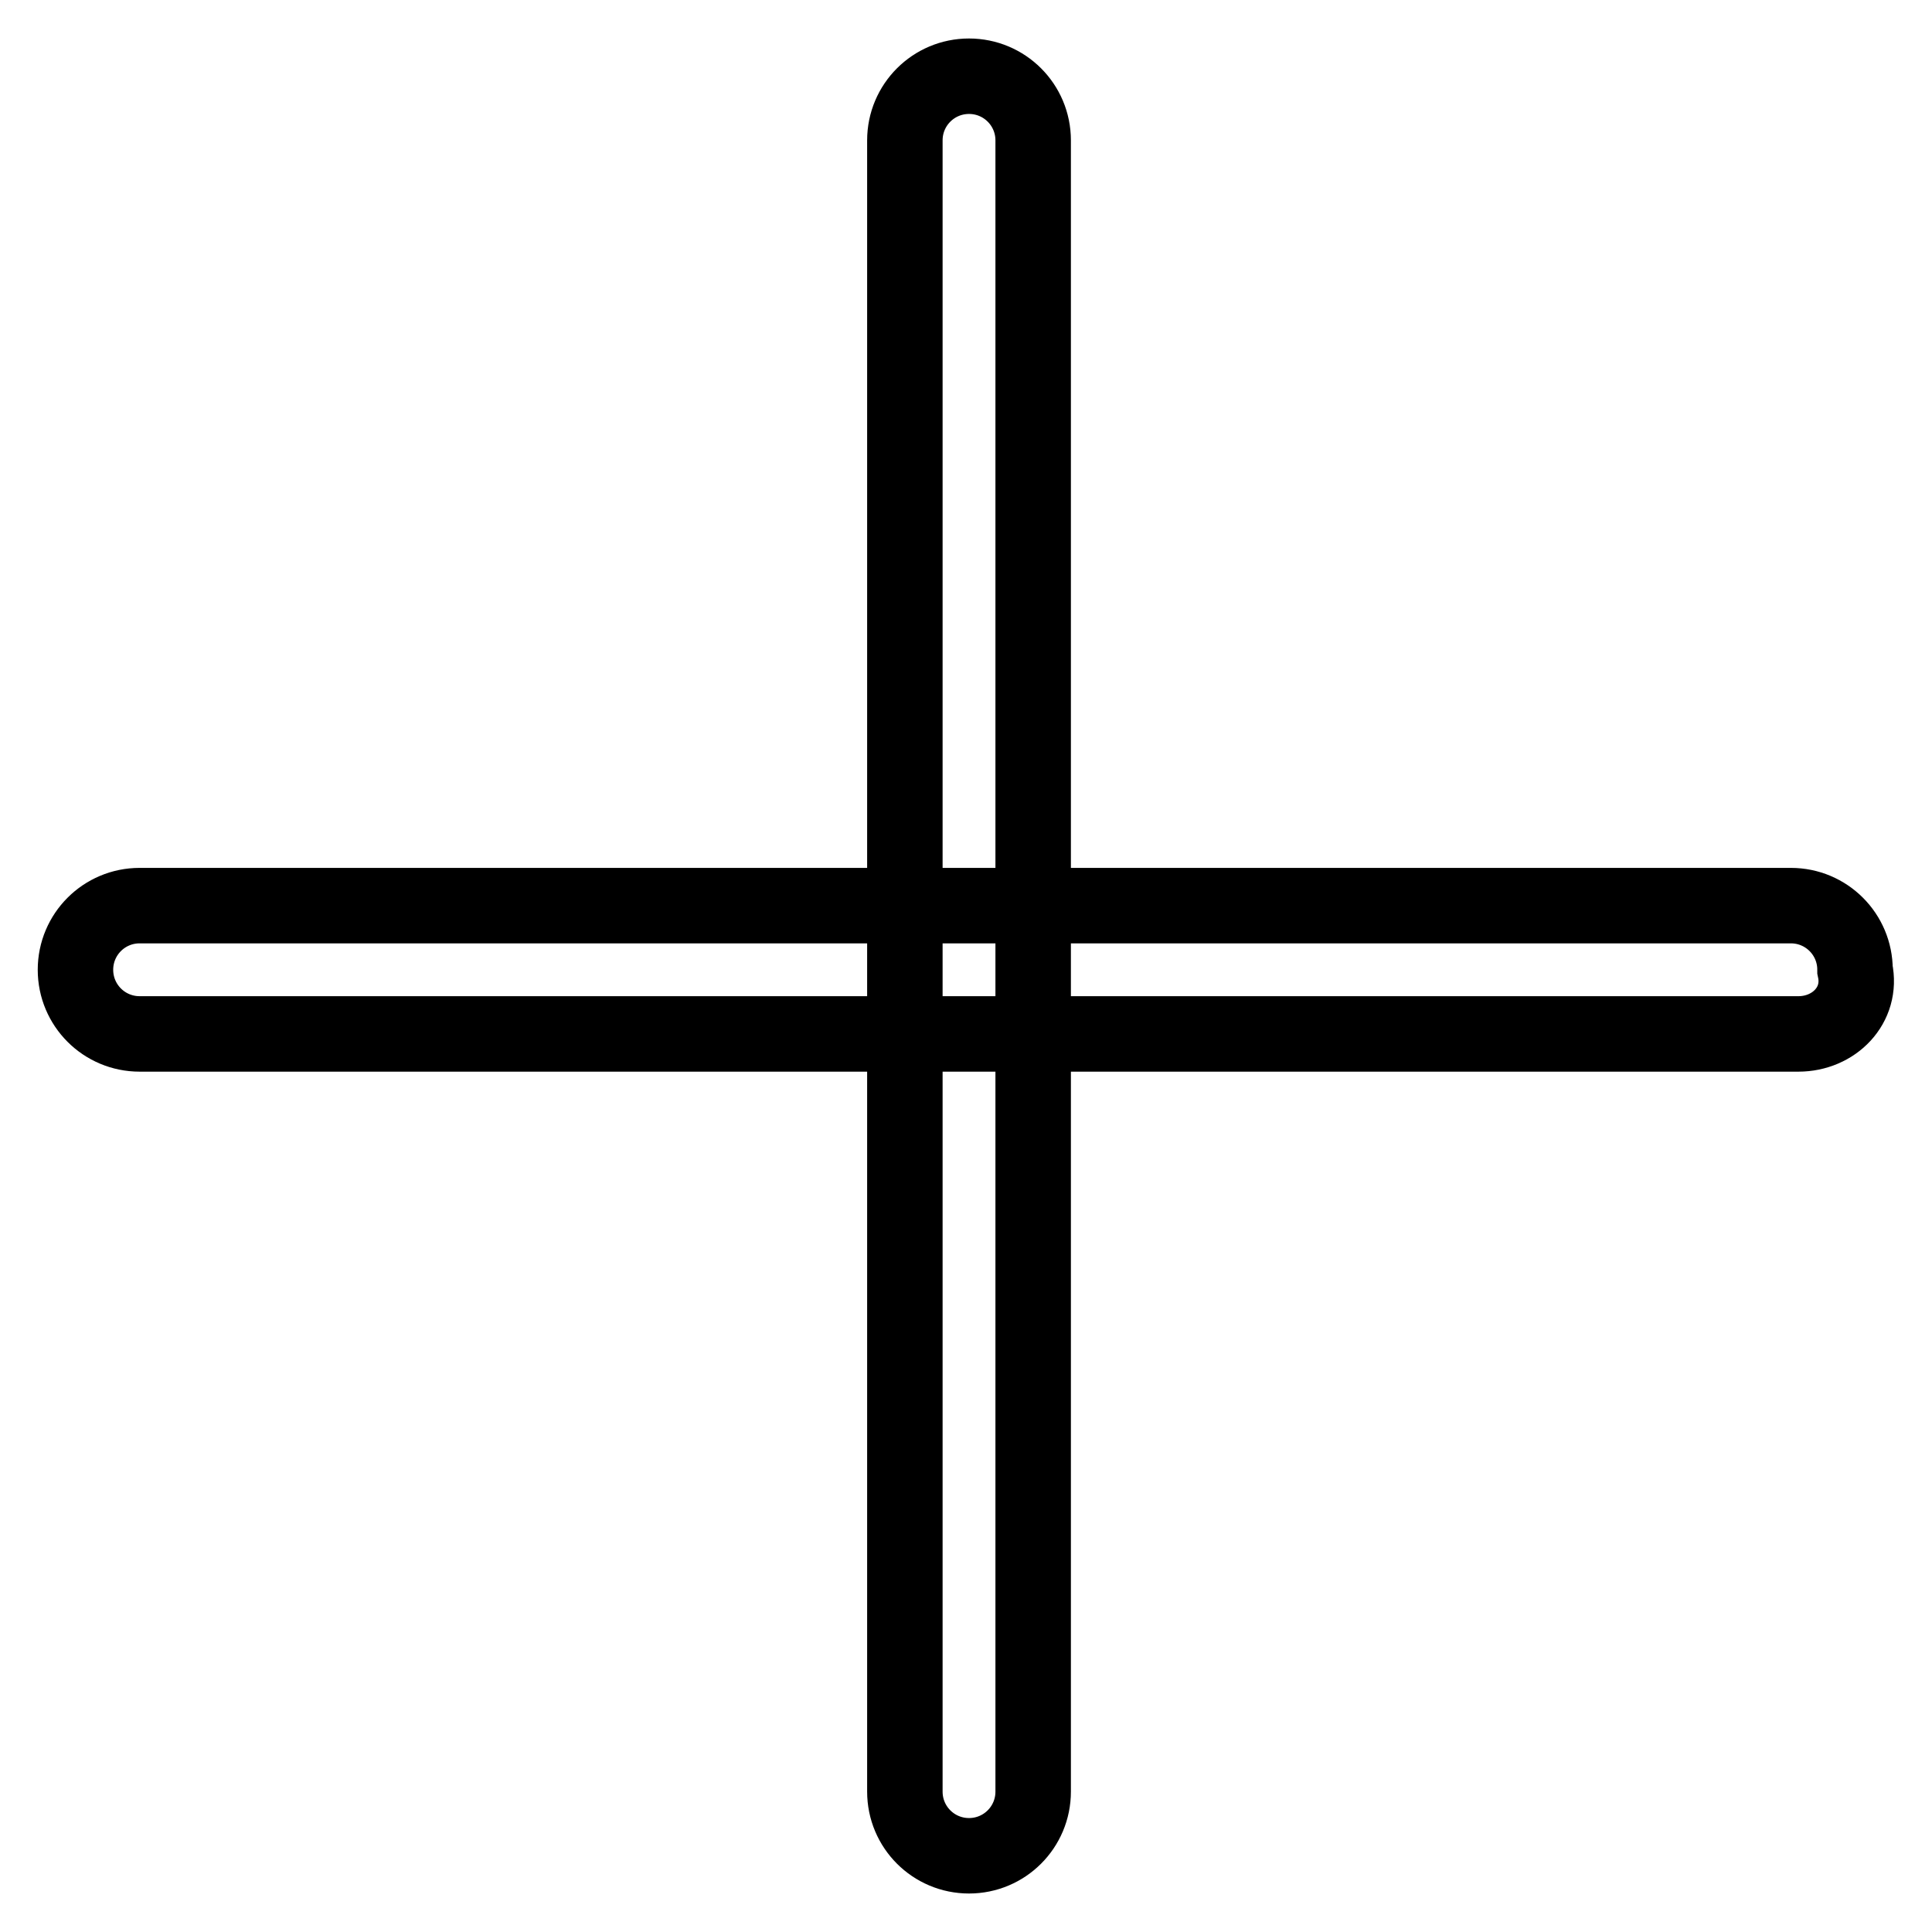 <?xml version="1.0" encoding="utf-8"?>
<!-- Svg Vector Icons : http://www.onlinewebfonts.com/icon -->
<!DOCTYPE svg PUBLIC "-//W3C//DTD SVG 1.1//EN" "http://www.w3.org/Graphics/SVG/1.1/DTD/svg11.dtd">
<svg version="1.1" xmlns="http://www.w3.org/2000/svg" xmlns:xlink="http://www.w3.org/1999/xlink" x="0px" y="0px" viewBox="0 0 256 256" enable-background="new 0 0 256 256" xml:space="preserve">
<g> <path stroke-width="10" fill-opacity="0" stroke="#000000"  d="M238.3,137H18.5c-4.7,0-8.5-3.8-8.5-8.5c0-4.7,3.8-8.5,8.5-8.5h218.8c4.7,0,8.5,3.8,8.5,8.5 C246.8,133.2,243,137,238.3,137z"/> <path stroke-width="10" fill-opacity="0" stroke="#000000"  d="M128.4,245.9c-4.7,0-8.5-3.8-8.5-8.5V18.6c0-4.7,3.8-8.5,8.5-8.5c4.7,0,8.5,3.8,8.5,8.5v218.8 C136.9,242.1,133.1,245.9,128.4,245.9z"/></g>
</svg>